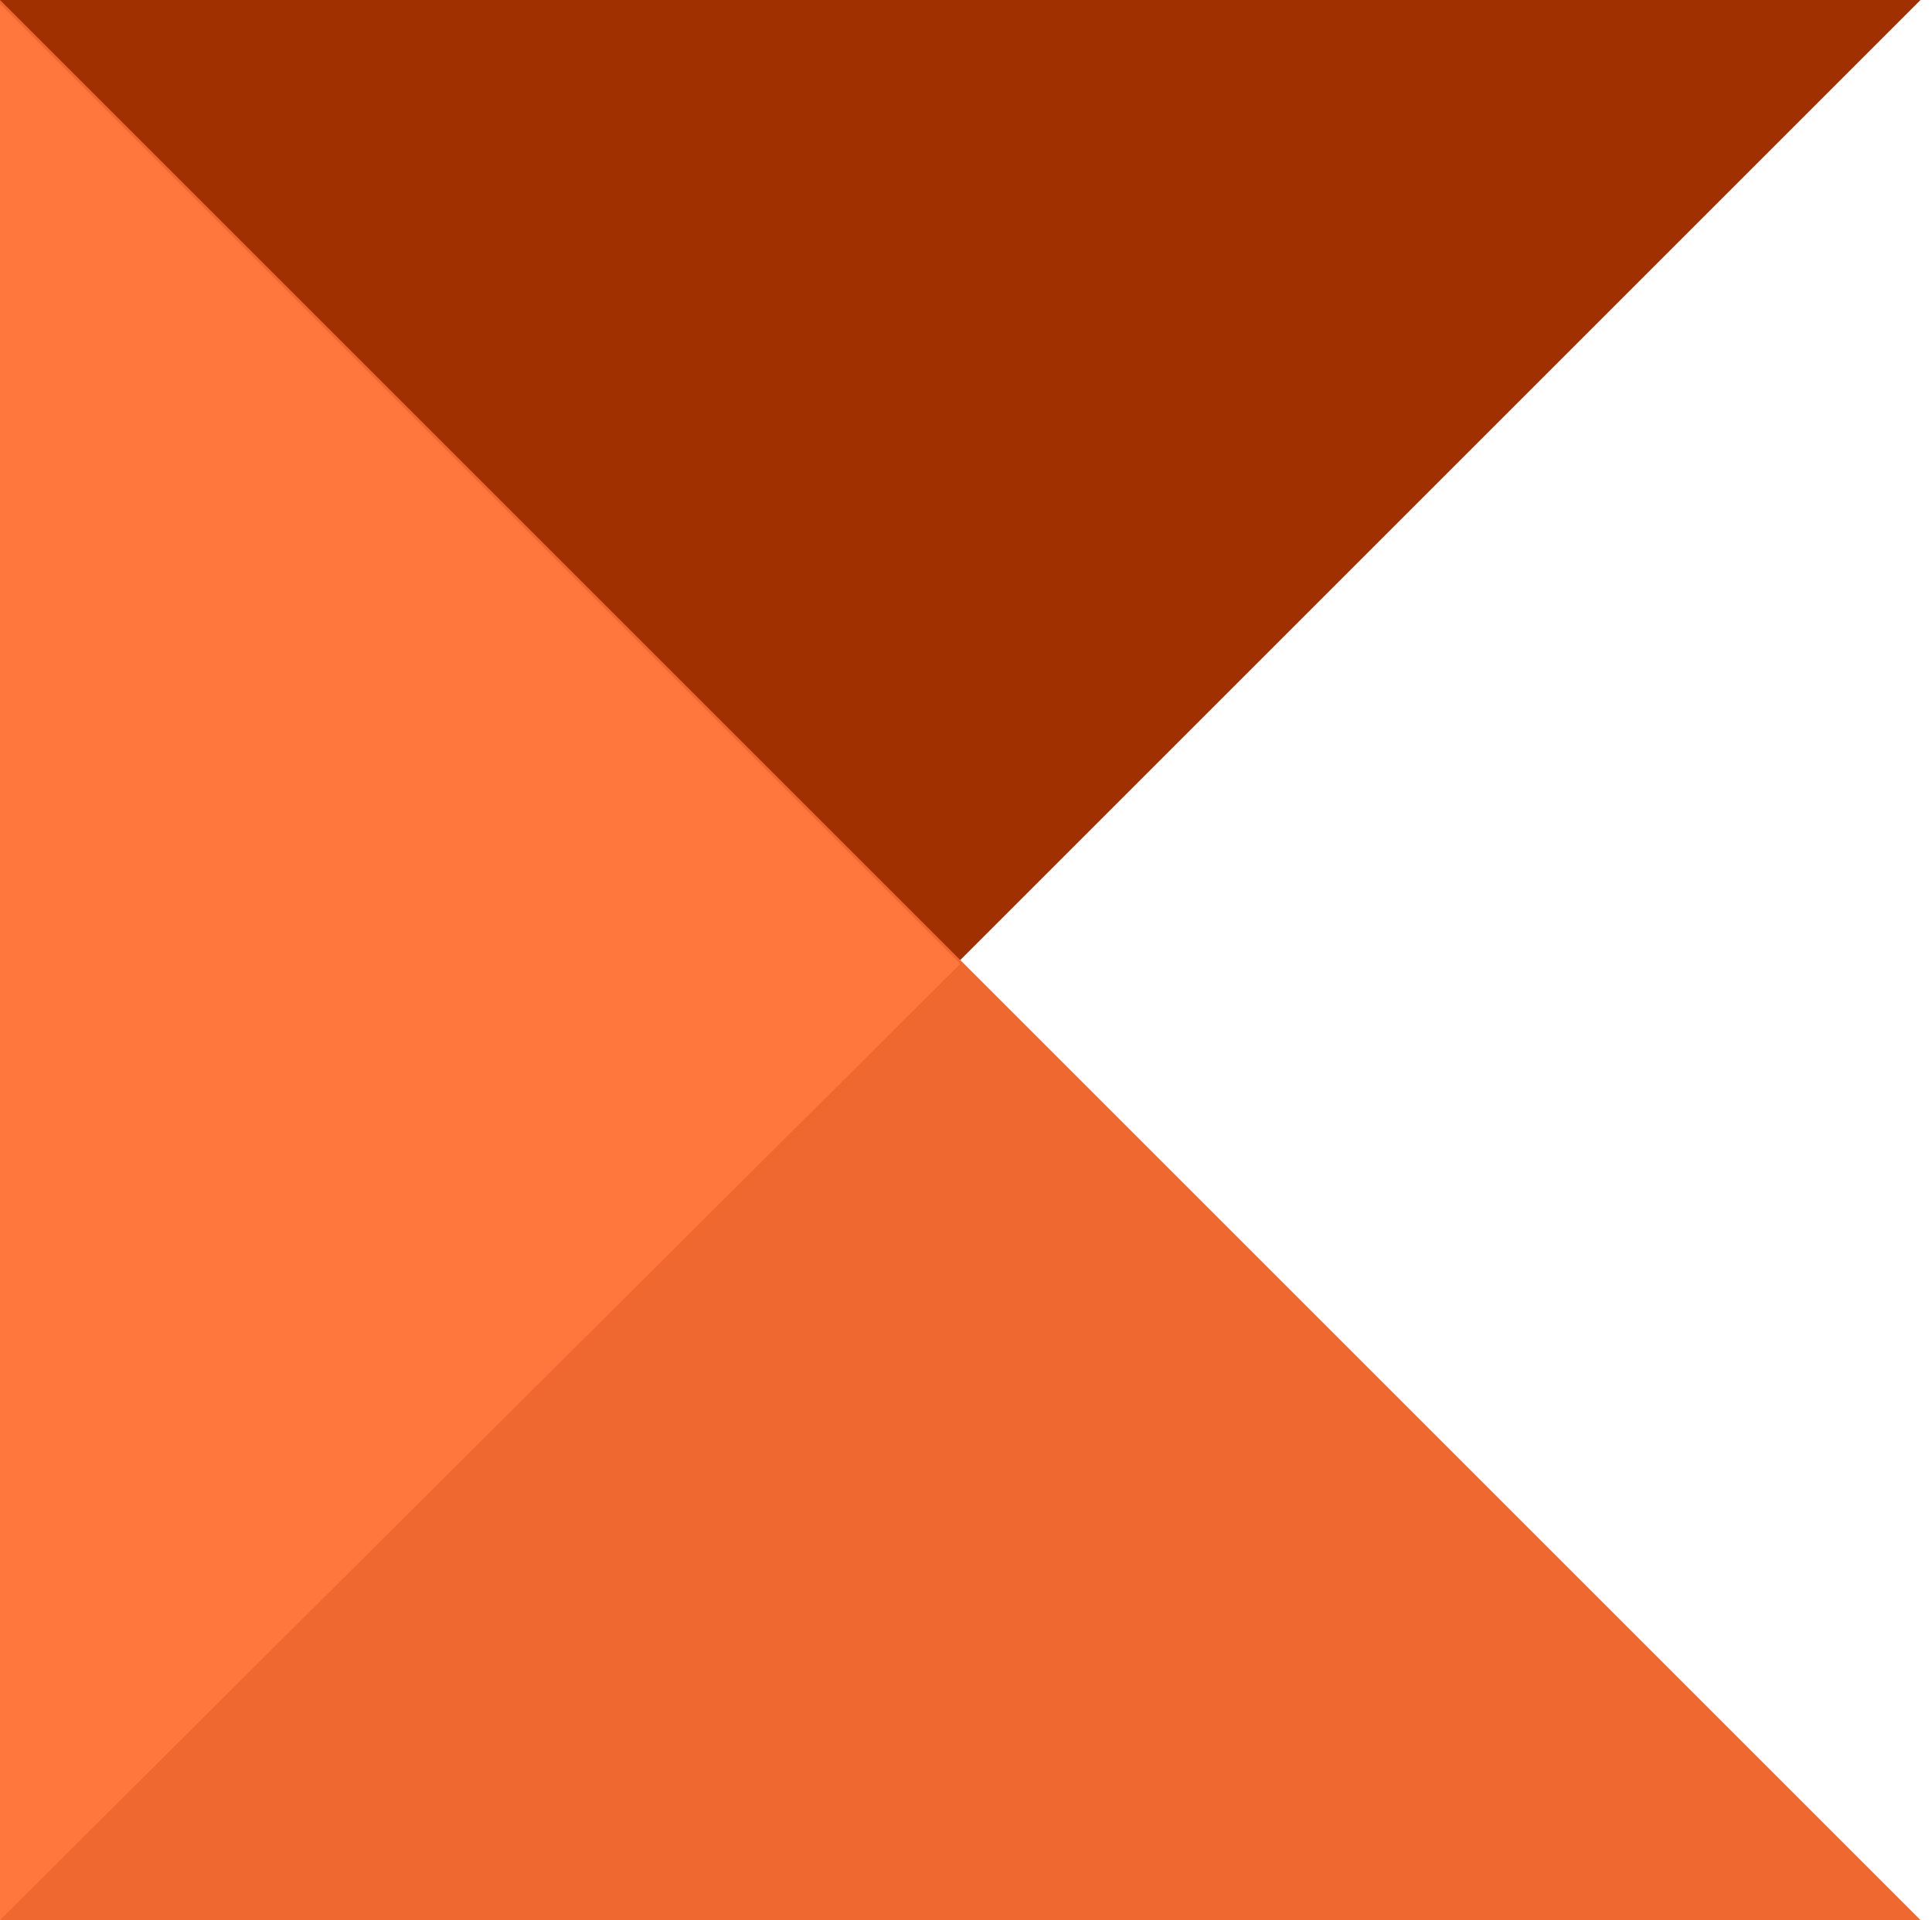 <?xml version="1.0" encoding="utf-8"?>
<!-- Generator: Adobe Illustrator 19.0.0, SVG Export Plug-In . SVG Version: 6.00 Build 0)  -->
<svg version="1.1" id="Layer_1" xmlns="http://www.w3.org/2000/svg" xmlns:xlink="http://www.w3.org/1999/xlink" x="0px" y="0px"
	 width="50.3px" height="50px" viewBox="0 0 50.3 50" enable-background="new 0 0 50.3 50" xml:space="preserve">
<path id="XMLID_8_" fill-rule="evenodd" clip-rule="evenodd" fill="#A13000" d="M0,50L50,0H0V50z"/>
<path id="XMLID_6_" fill-rule="evenodd" clip-rule="evenodd" fill="#EF682F" d="M0,0l50,50H0V0z"/>
<path id="XMLID_4_" fill-rule="evenodd" clip-rule="evenodd" fill="#FF773D" d="M0,50V0.1l25,25L0,50z"/>
</svg>
